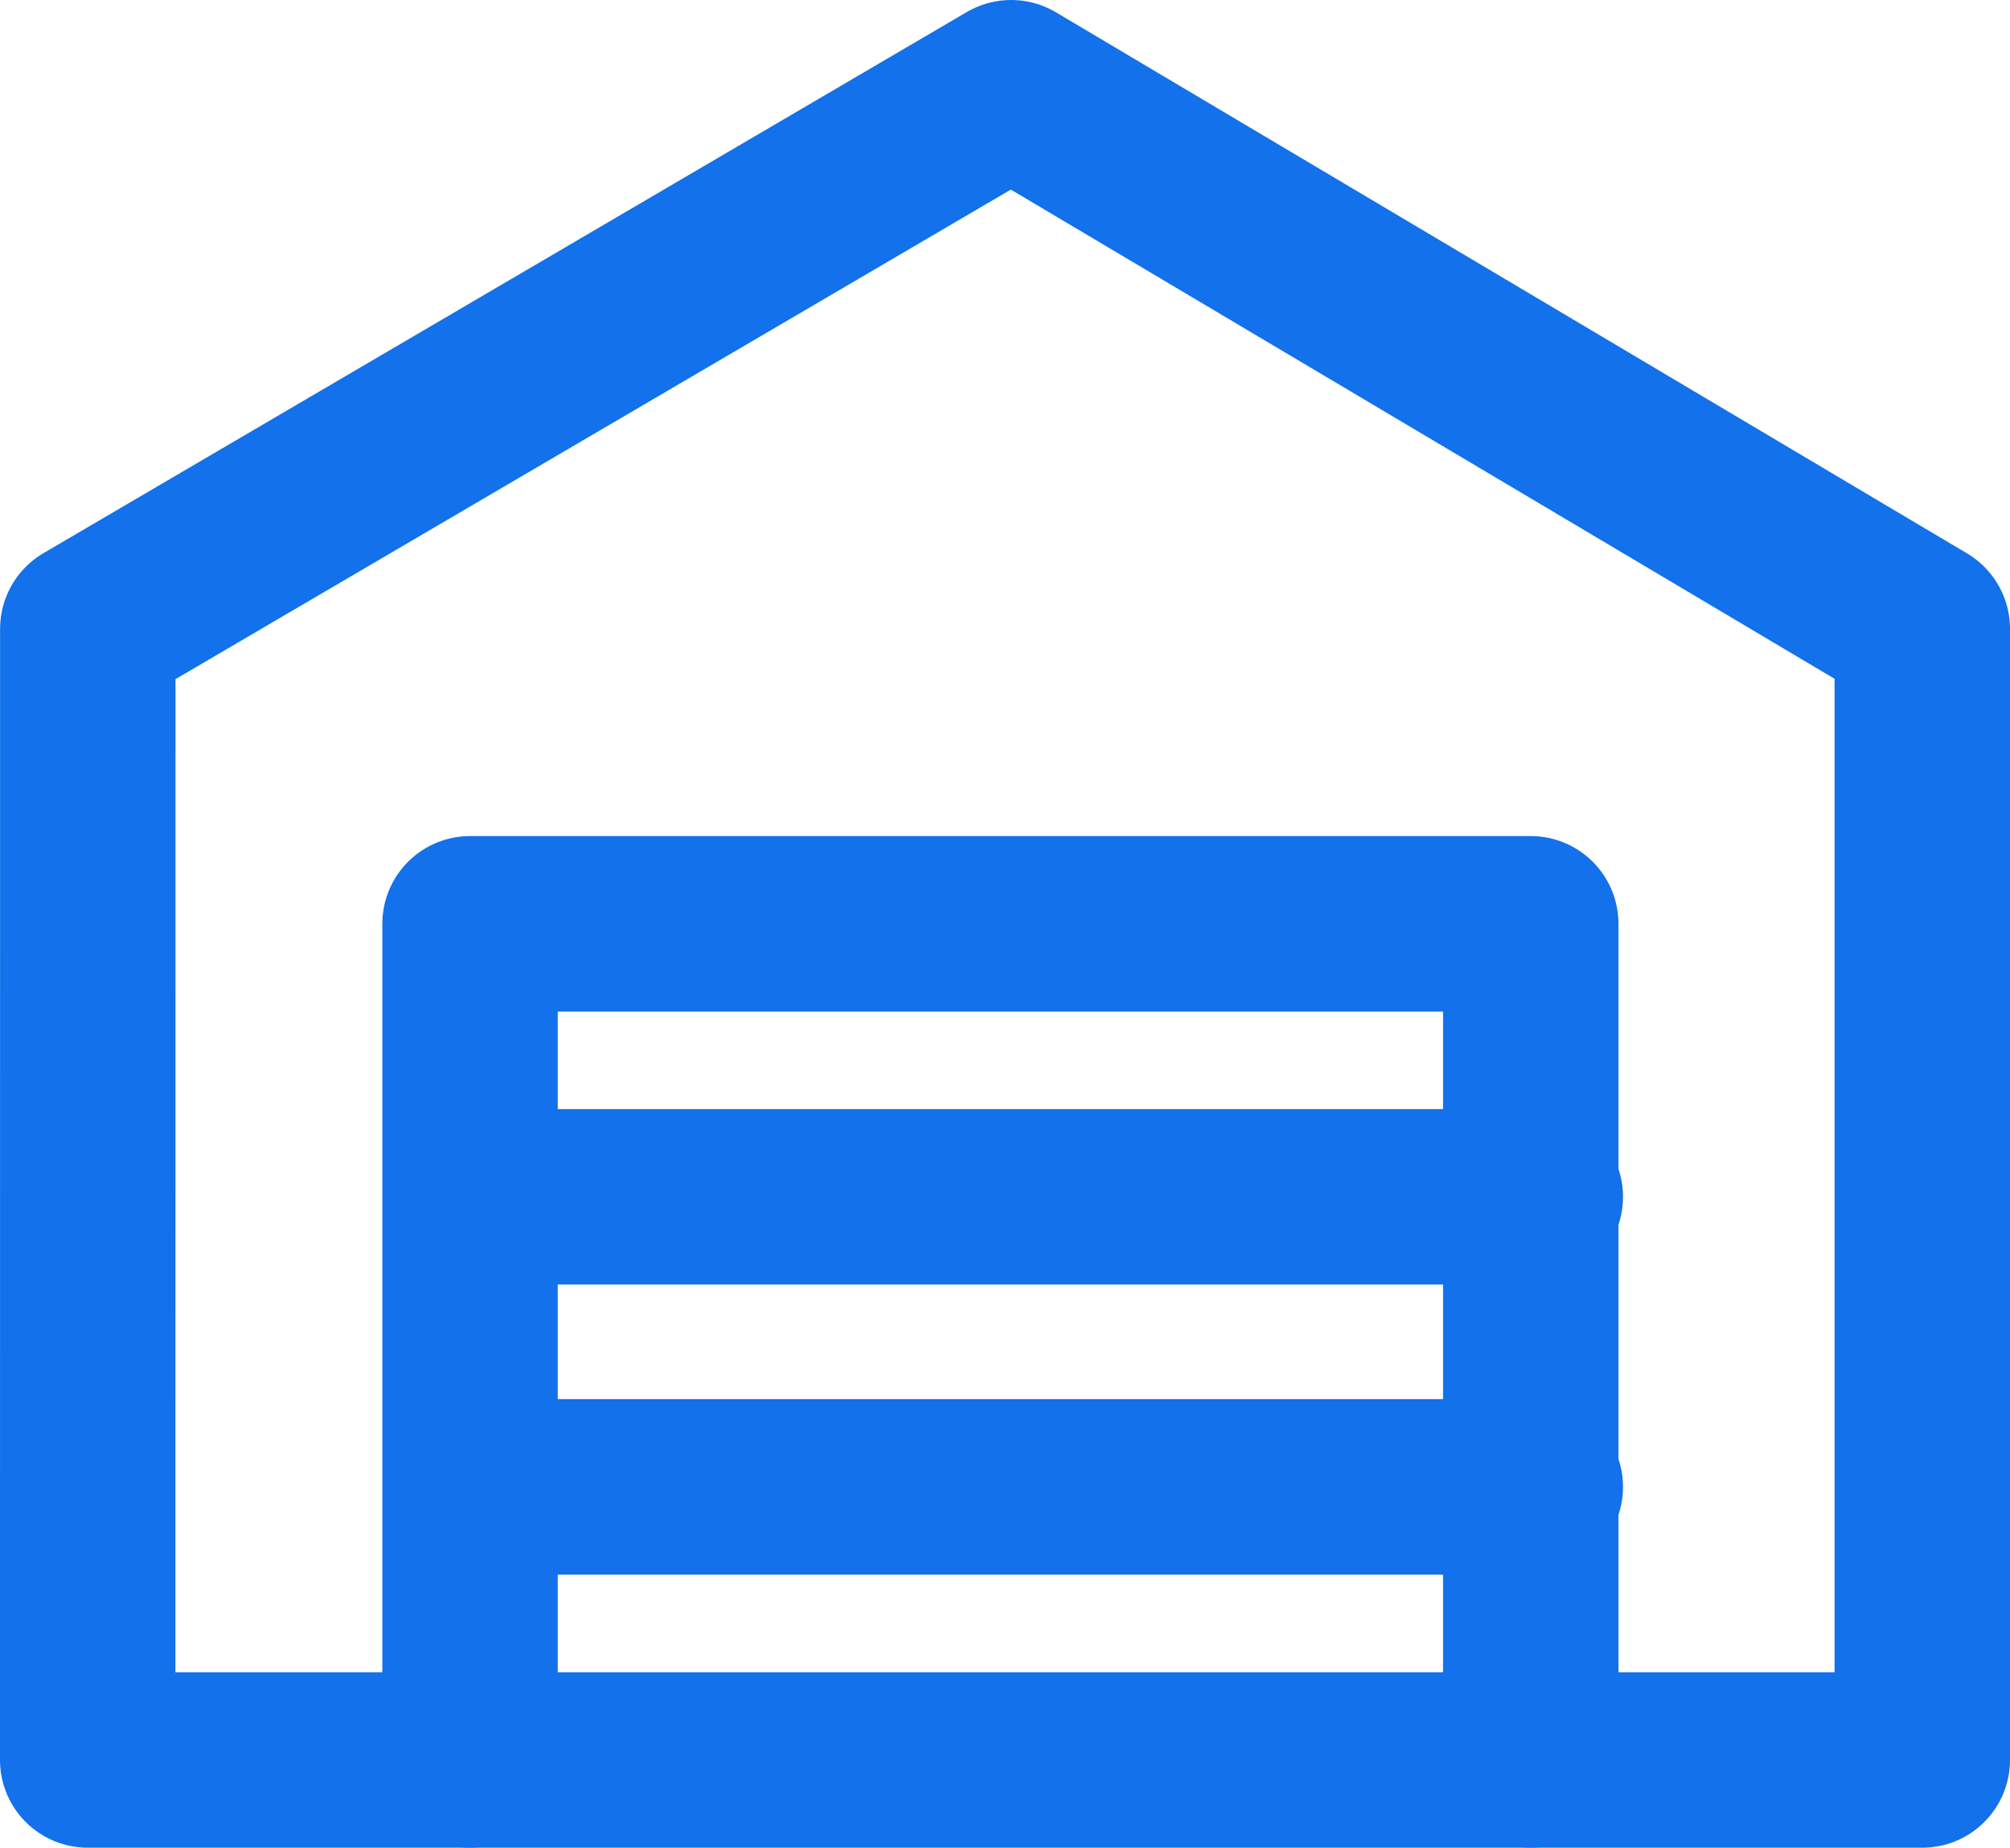 <svg xmlns="http://www.w3.org/2000/svg" width="22.916" height="21.062" viewBox="0 0 22.916 21.062">
  <g id="Group_64" data-name="Group 64" transform="translate(4956.636 -3100.852)">
    <path id="Path_2" data-name="Path 2" d="M-5191.485,2905.981h20.916v-12.893l-10.388-6.168-10.527,6.168Z" transform="translate(235.849 214.932)" fill="none" stroke="#1271eb" stroke-linecap="round" stroke-linejoin="round" stroke-width="2"/>
    <path id="Path_3" data-name="Path 3" d="M-5132.717,3052.107v-9.531h12.093v9.531" transform="translate(181.44 68.806)" fill="none" stroke="#1271eb" stroke-linecap="round" stroke-linejoin="round" stroke-width="2"/>
    <path id="Path_4" data-name="Path 4" d="M-5120.624,3067.583h-12.093" transform="translate(181.492 46.911)" fill="none" stroke="#1271eb" stroke-linecap="round" stroke-width="2"/>
    <path id="Path_5" data-name="Path 5" d="M-5120.624,3067.583h-12.093" transform="translate(181.492 50.217)" fill="none" stroke="#1271eb" stroke-linecap="round" stroke-width="2"/>
  </g>
</svg>
